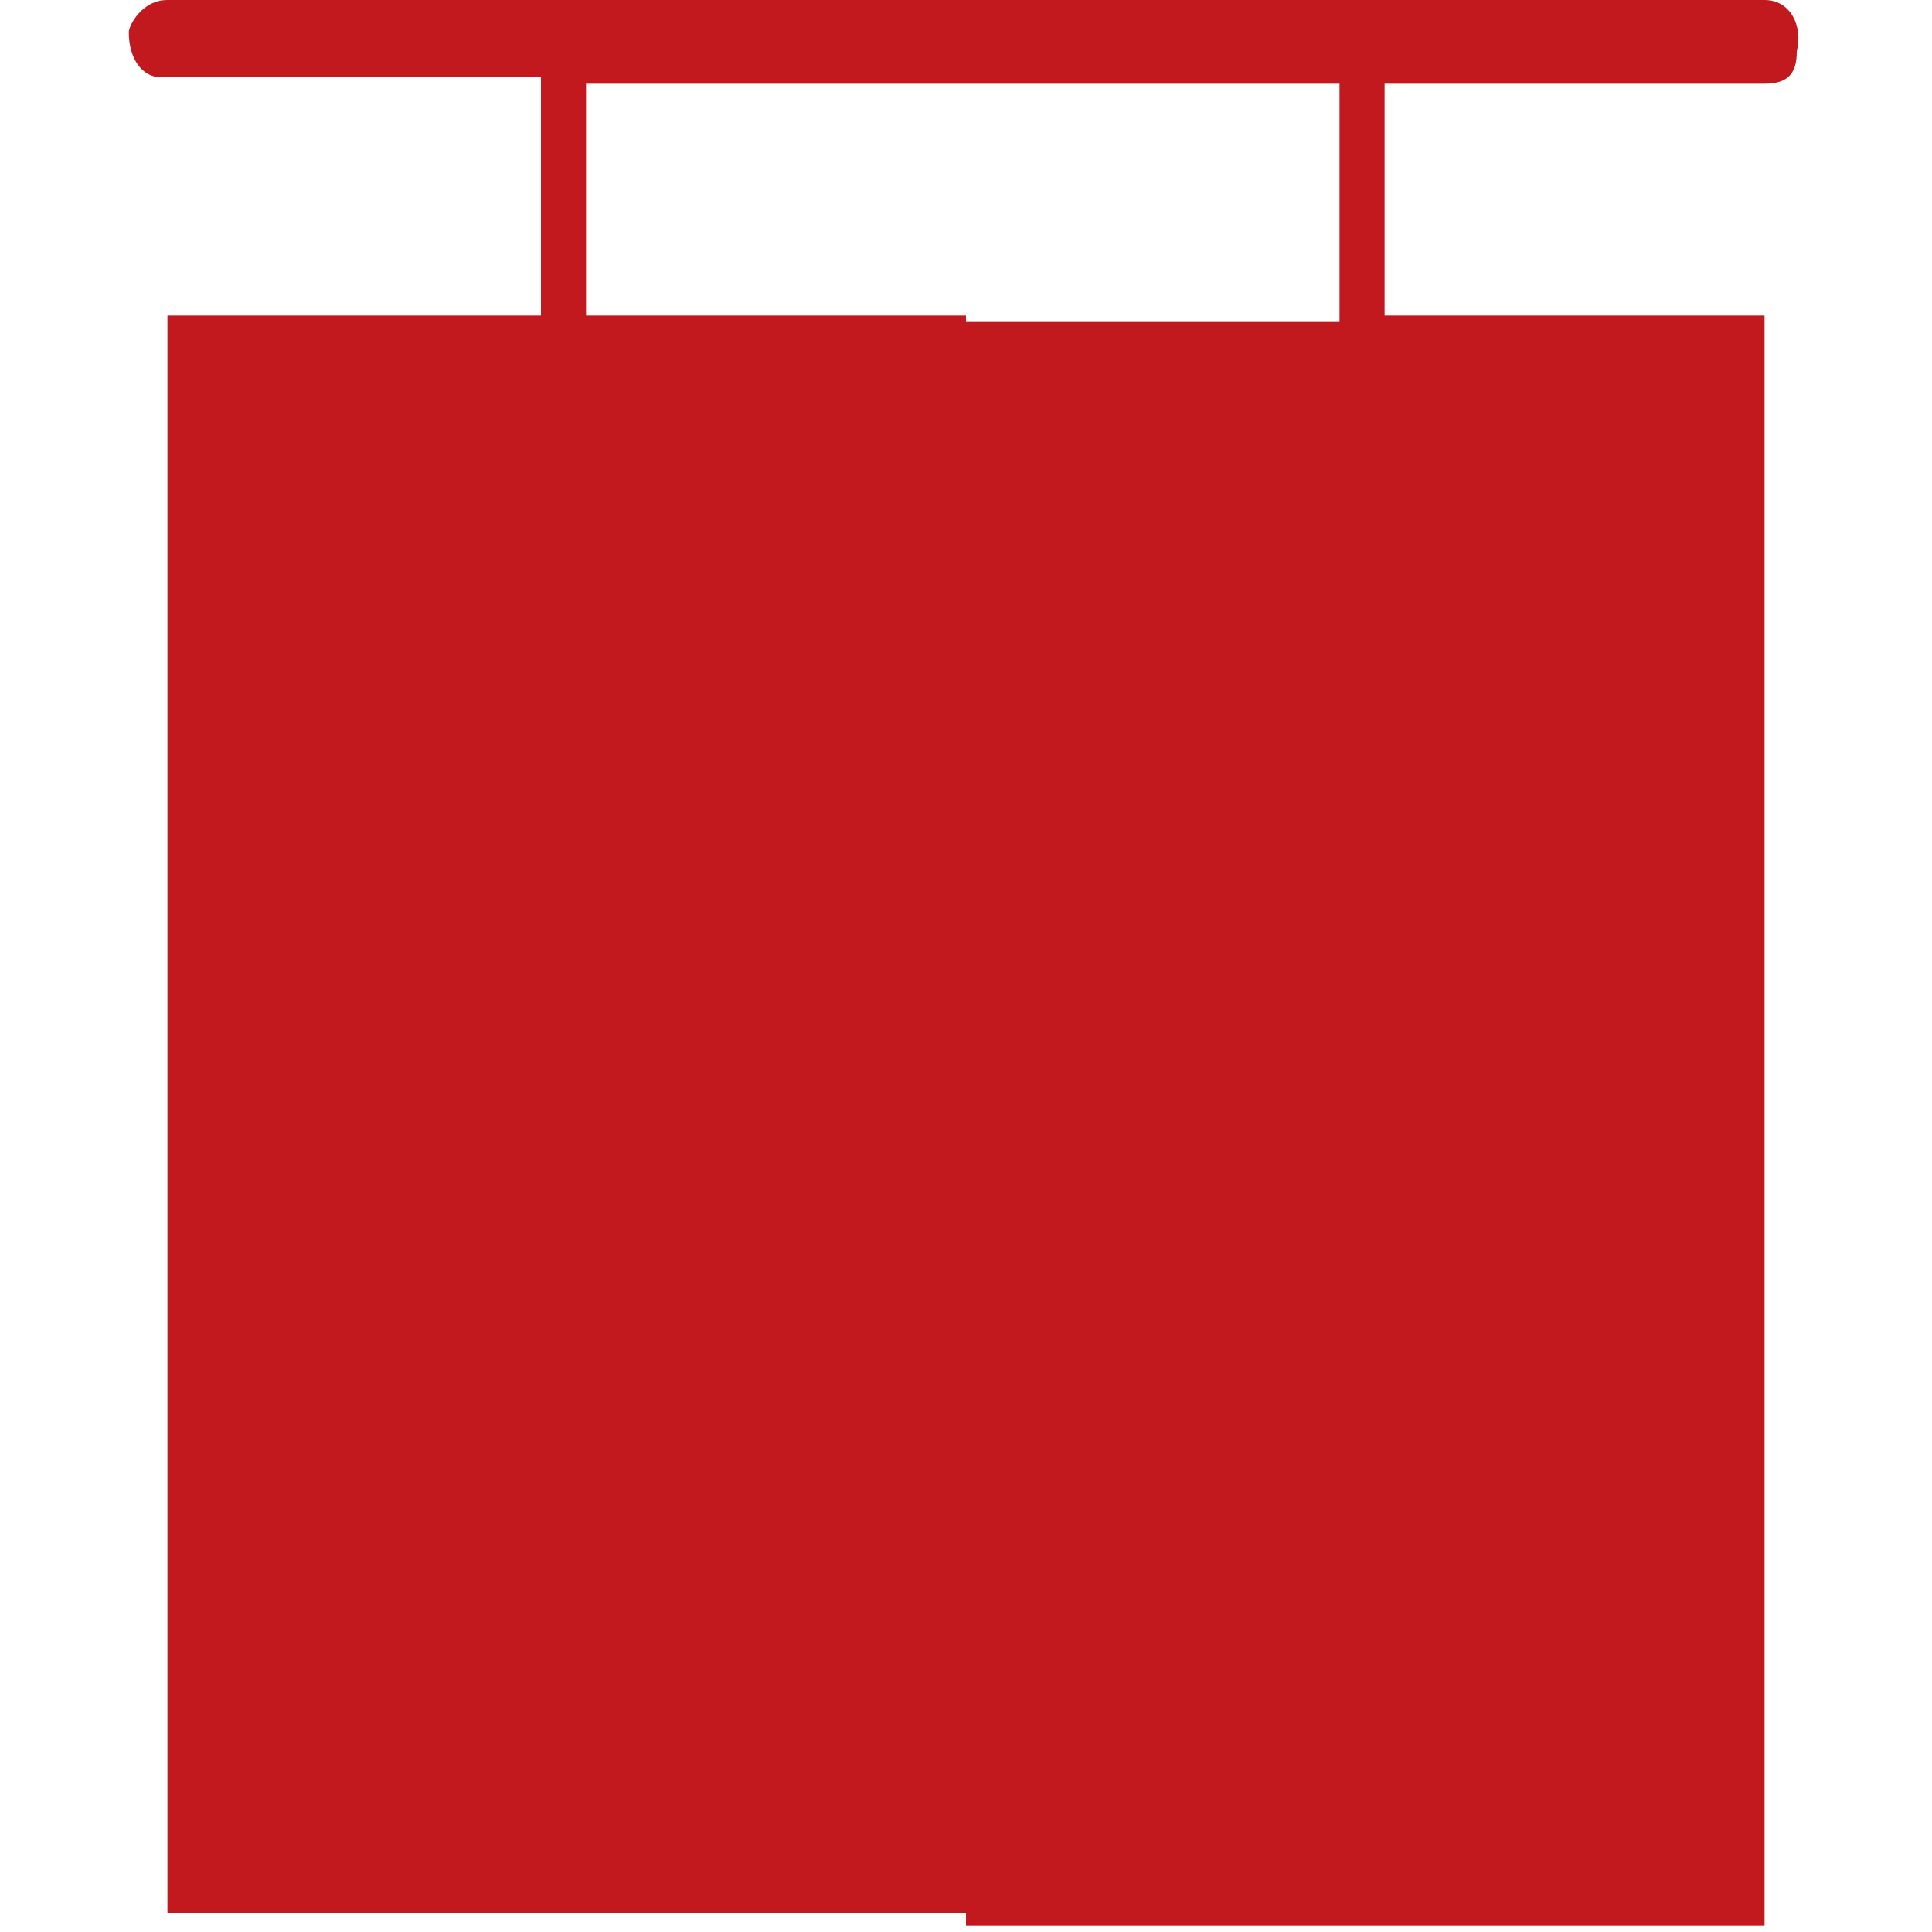 <?xml version="1.0" encoding="utf-8"?>
<!-- Generator: Adobe Illustrator 21.0.0, SVG Export Plug-In . SVG Version: 6.00 Build 0)  -->
<svg version="1.1" id="图层_1" xmlns="http://www.w3.org/2000/svg" xmlns:xlink="http://www.w3.org/1999/xlink" x="0px" y="0px"
	 viewBox="0 0 30 30" style="enable-background:new 0 0 30 30;" xml:space="preserve">
<style type="text/css">
	.st0{fill:none;}
	.st1{fill:#C2191F;}
</style>
<rect x="-90.3" y="-19.3" class="st0" width="73.7" height="73.7"/>
<path class="st1" d="M27.4,0H2.6C2.2,0,2,0.4,2,0.5c0,0.4,0.2,0.7,0.5,0.7h5.9v3.7H2.6v12.4v12.4H15V17.4V4.9H9.1V1.3h11.7v3.7H15
	v12.6v12.3h12.4V17.6V4.9h-5.9V1.3h5.9c0.4,0,0.5-0.2,0.5-0.5C28,0.4,27.8,0,27.4,0z"/>
</svg>
